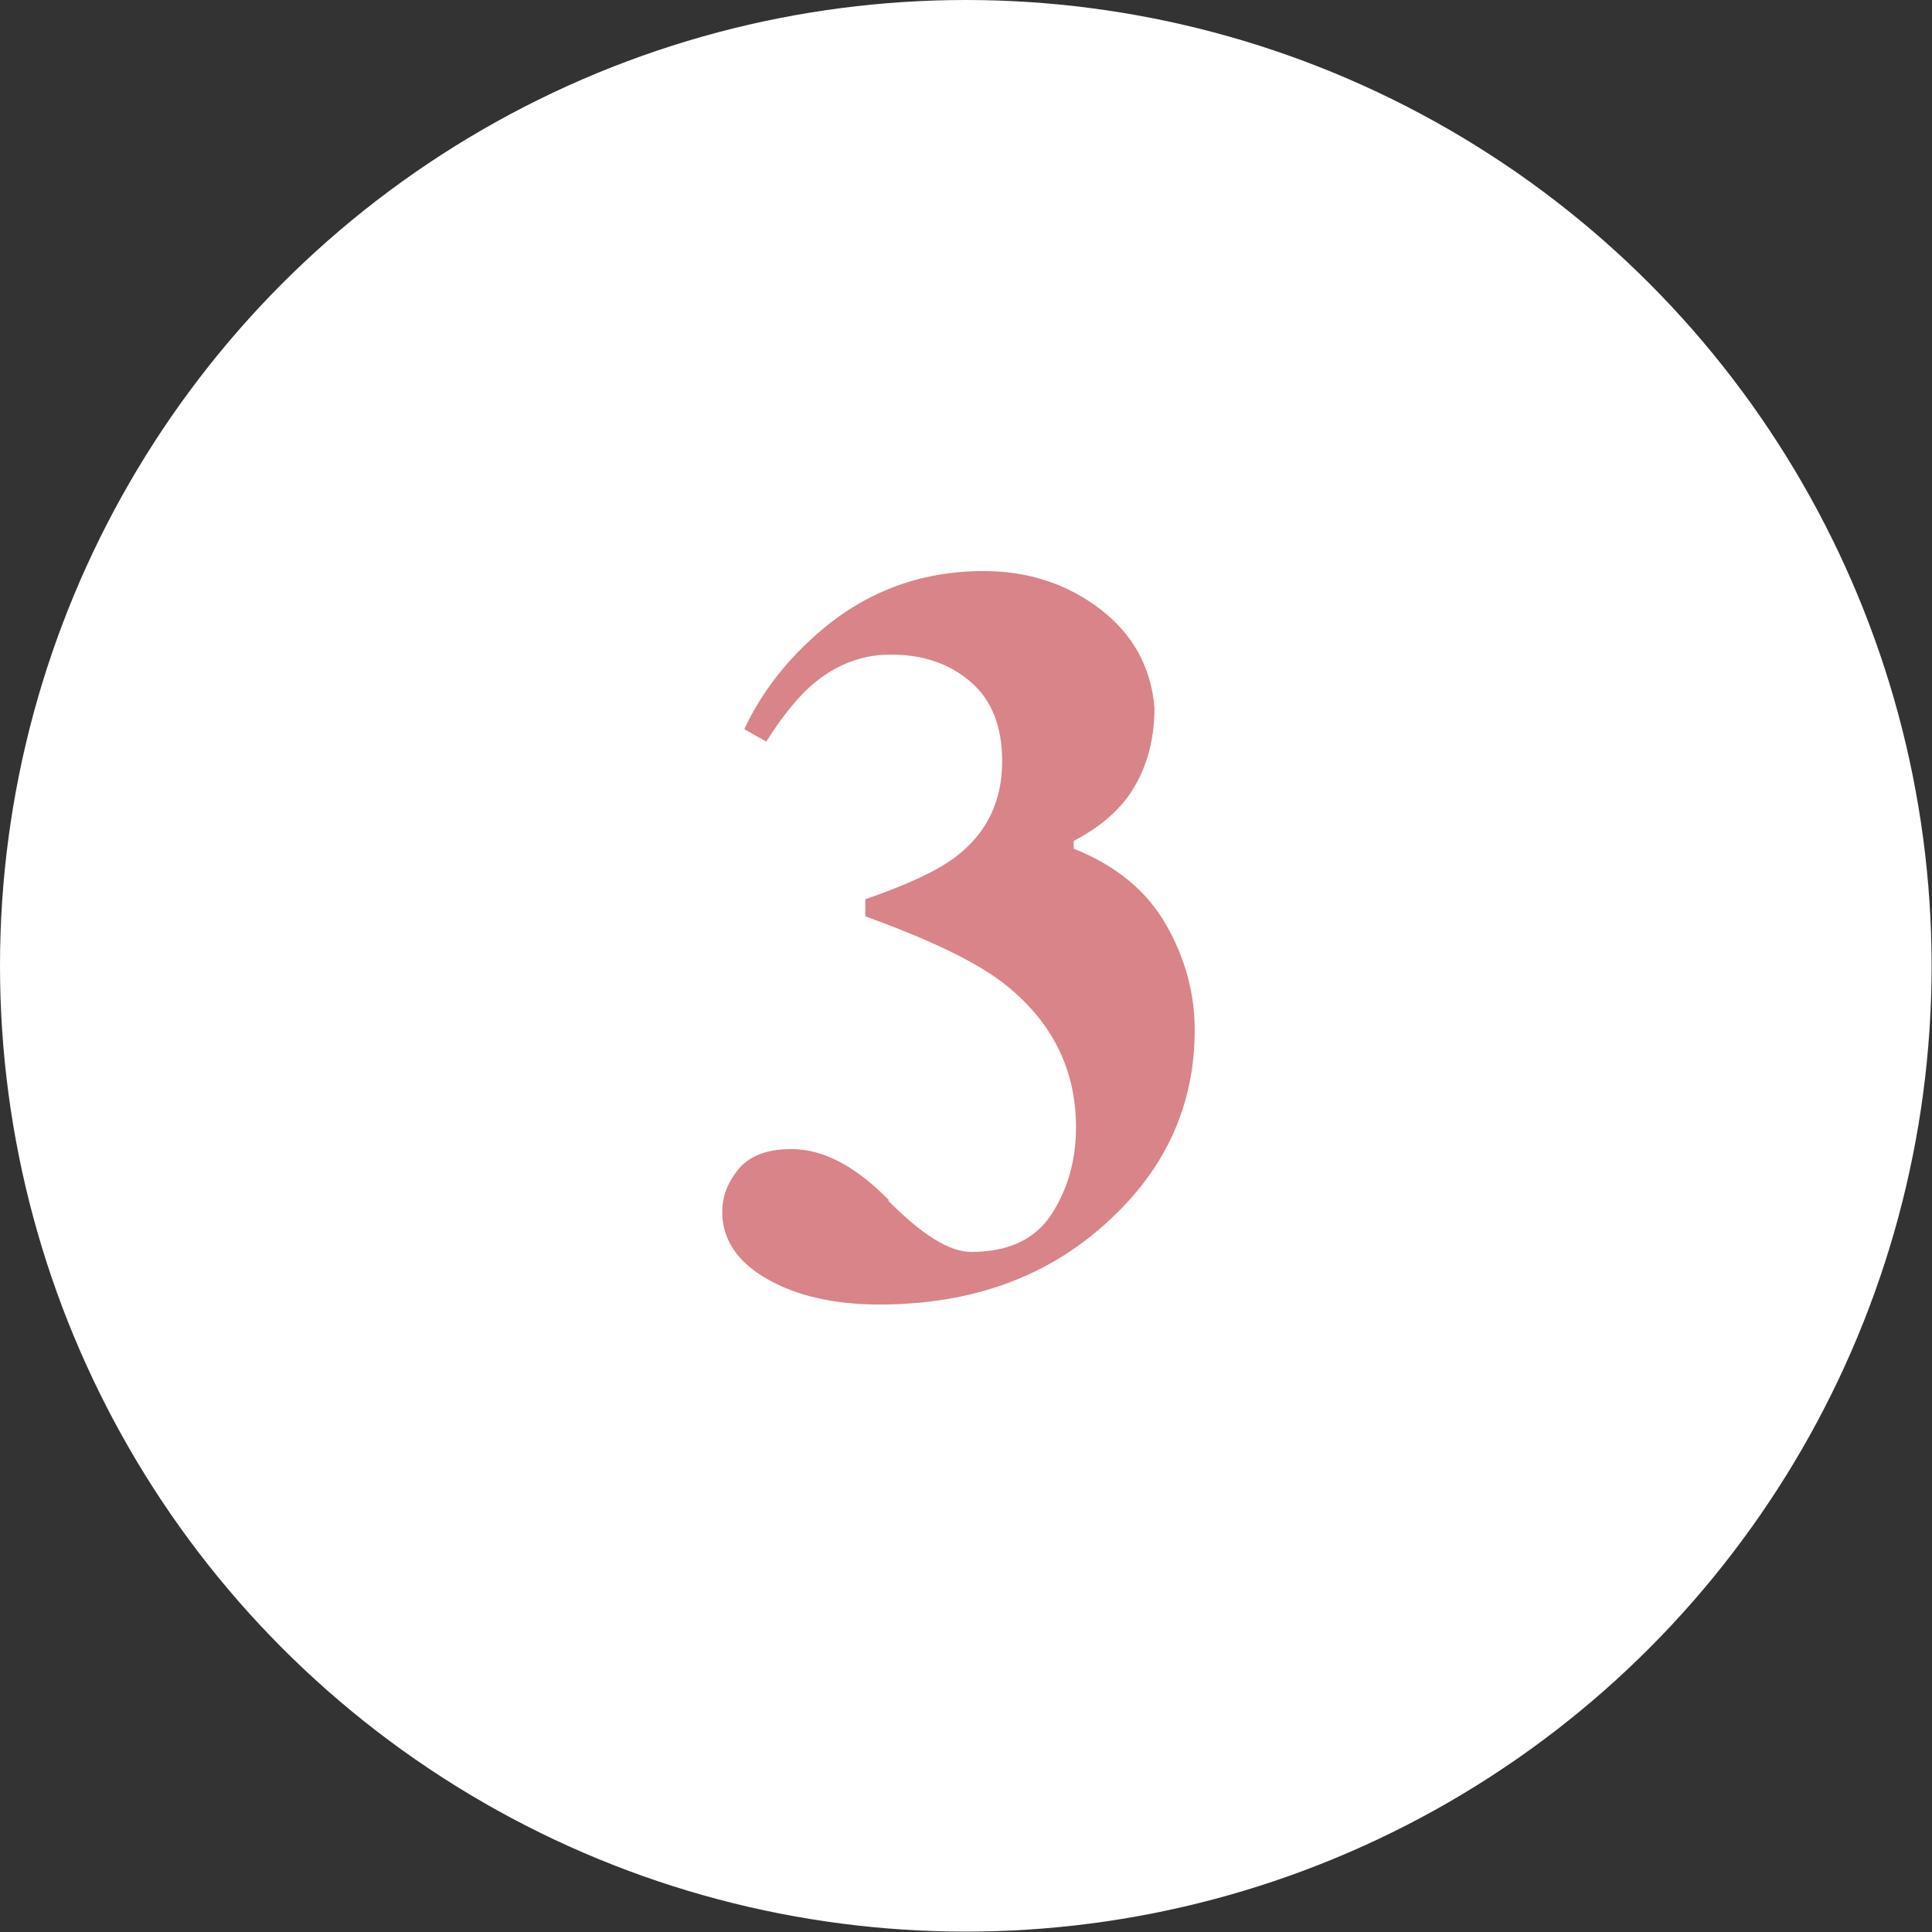 <?xml version="1.0" encoding="UTF-8"?><svg xmlns="http://www.w3.org/2000/svg" viewBox="0 0 49.97 49.97"><rect x="0" y="0" width="49.97" height="49.97" fill="#333333" stroke="none"/><defs><style>.d{fill:#fff;}.e{fill:#d98488;}</style></defs><g id="a"/><g id="b"><g id="c"><g><circle class="d" cx="24.98" cy="24.98" r="24.98"/><path class="e" d="M22.97,31.05c.87,.88,1.58,1.33,2.15,1.33,.97,0,1.66-.33,2.08-.98s.63-1.4,.63-2.24c0-1.54-.65-2.8-1.94-3.78-.74-.55-1.91-1.1-3.51-1.68v-.44c1.09-.38,1.87-.74,2.34-1.1,.8-.61,1.2-1.43,1.2-2.47,0-.9-.27-1.58-.81-2.05-.54-.47-1.23-.71-2.07-.71-.77,0-1.48,.28-2.1,.84-.35,.32-.73,.79-1.12,1.41l-.57-.32c.42-.9,1.03-1.7,1.81-2.4,1.25-1.13,2.71-1.69,4.38-1.69,1.15,0,2.16,.33,3.01,.98,.85,.65,1.32,1.5,1.41,2.55,0,.75-.16,1.42-.49,2-.33,.59-.87,1.07-1.6,1.45v.2c1.08,.43,1.88,1.08,2.38,1.95,.5,.87,.75,1.78,.75,2.74,0,1.94-.75,3.59-2.24,4.95-1.56,1.44-3.53,2.15-5.92,2.15-1.16,0-2.13-.22-2.9-.66-.77-.44-1.16-1.02-1.16-1.74,0-.39,.14-.76,.42-1.1s.73-.52,1.37-.52c.82,0,1.66,.44,2.53,1.33Z"/></g></g></g></svg>